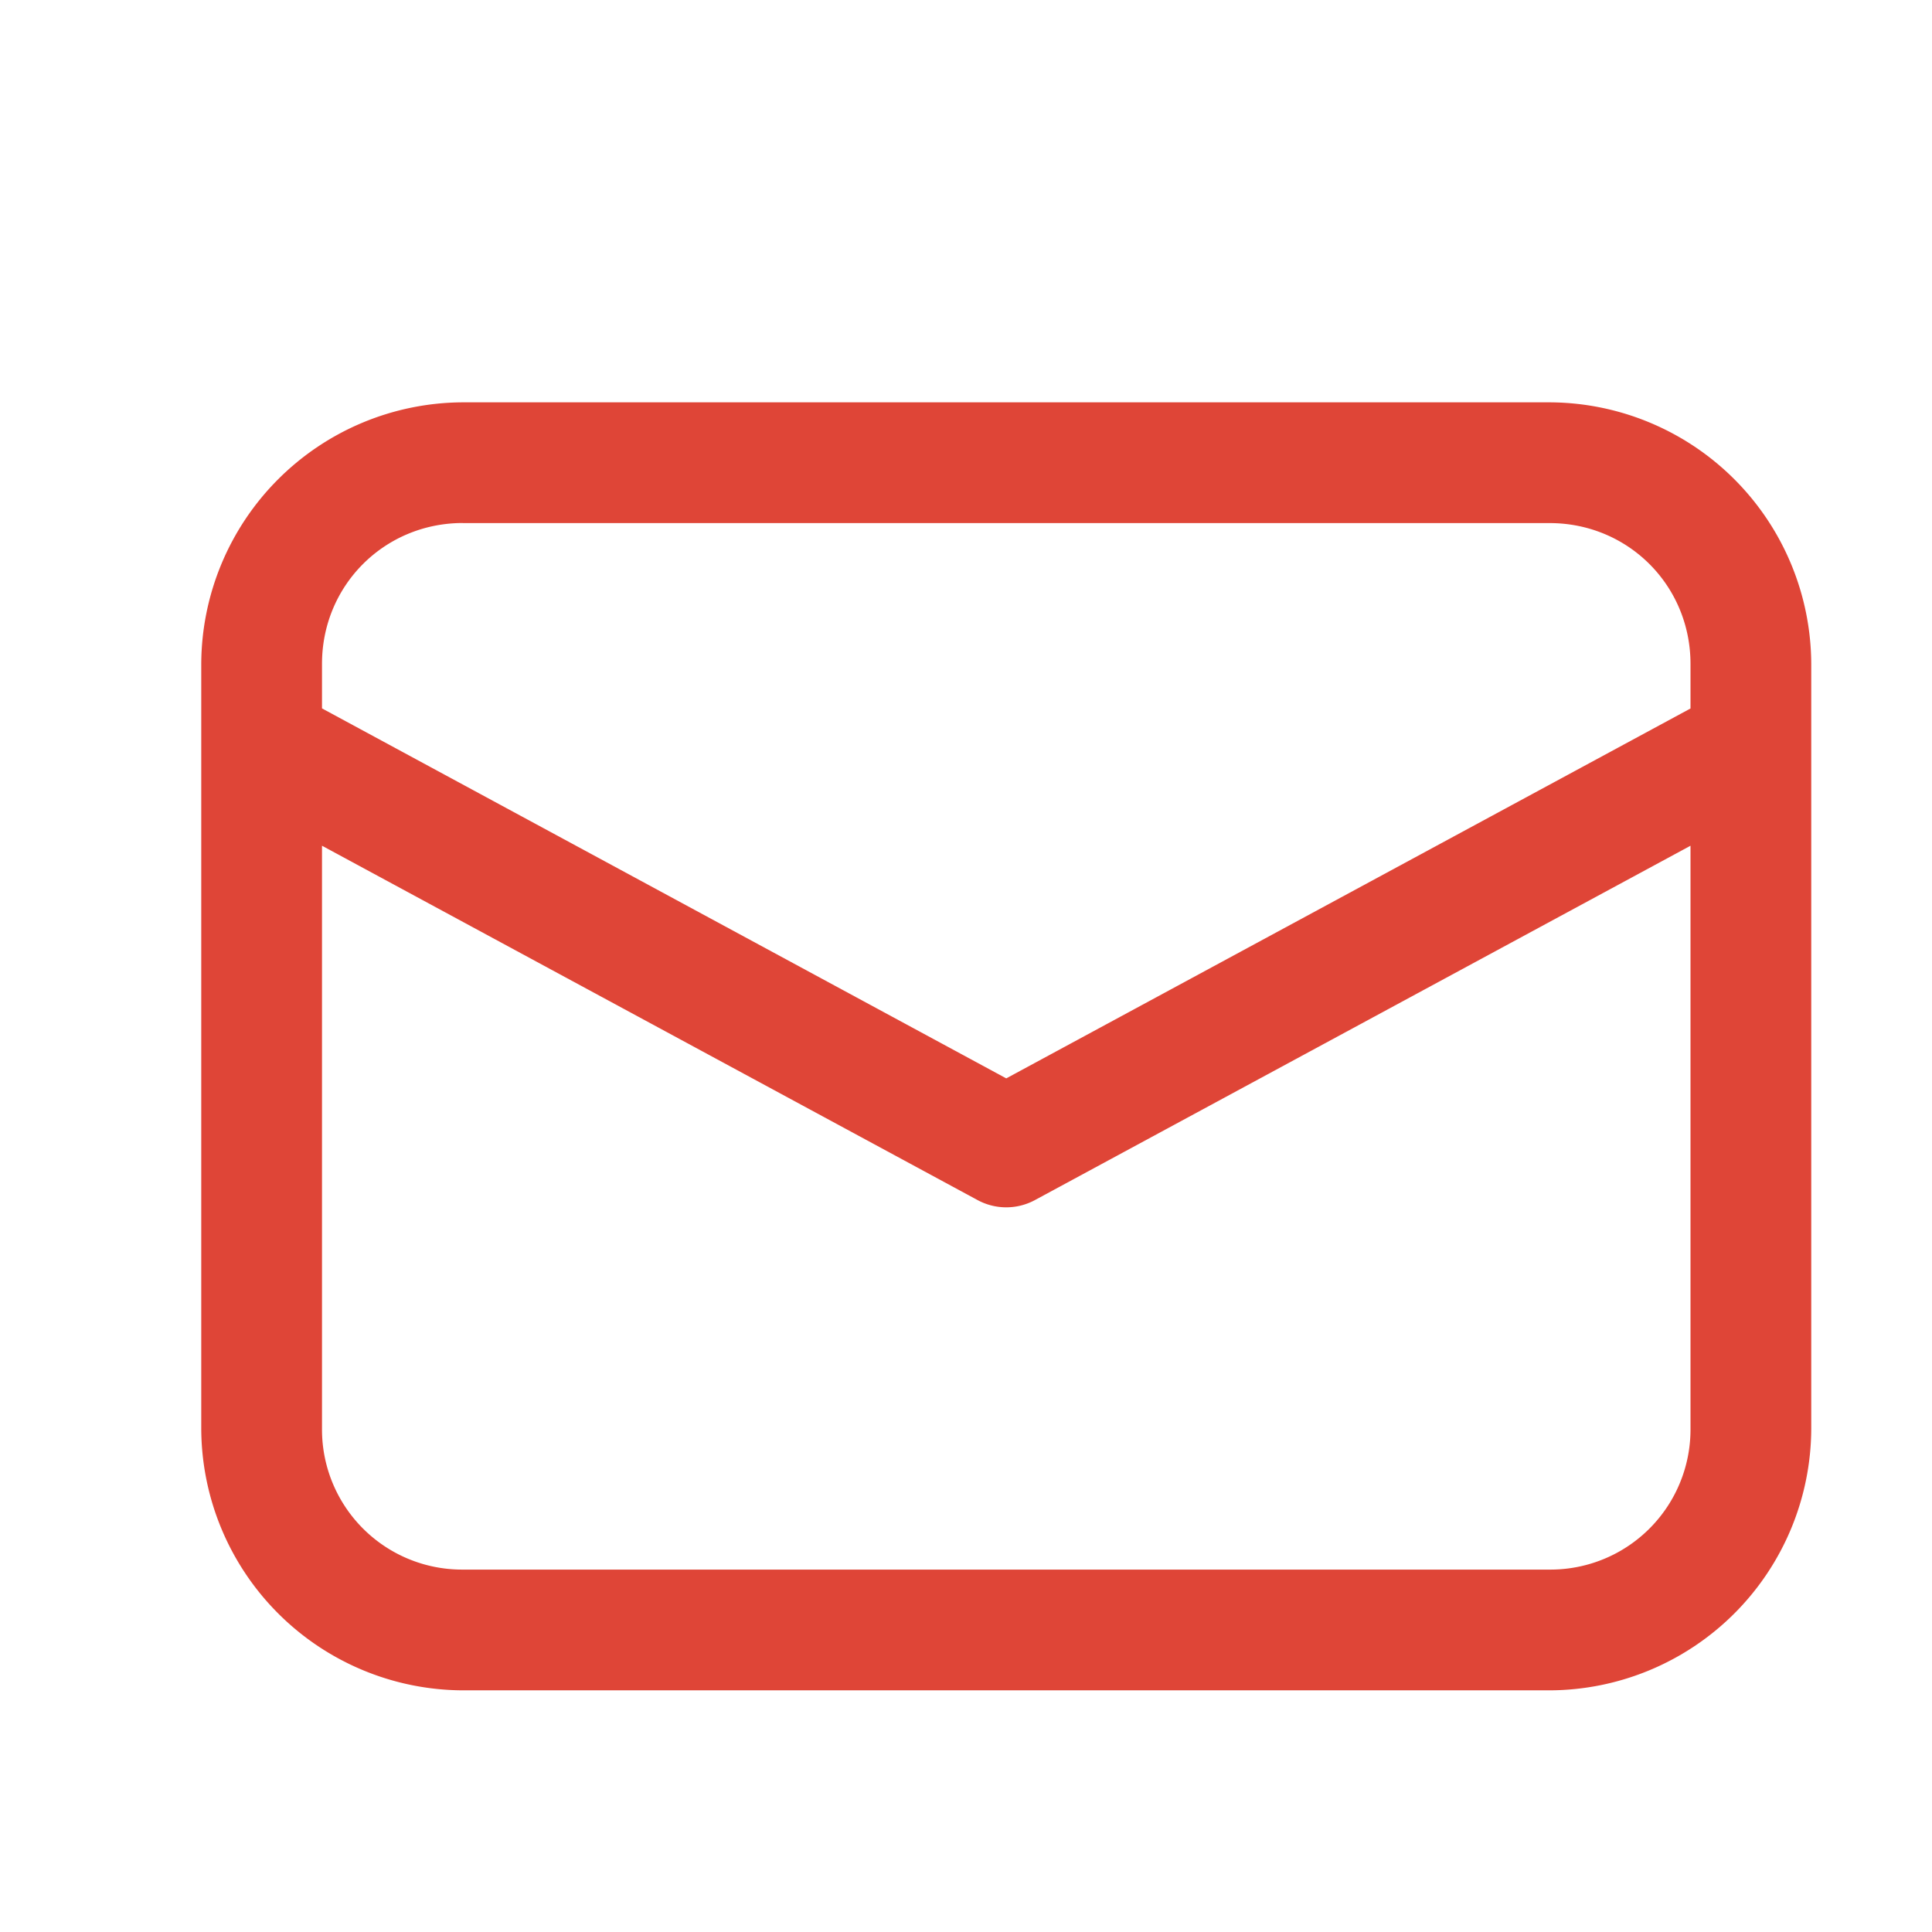 <svg xmlns="http://www.w3.org/2000/svg" viewBox="0 0 24 24" width="24px" height="24px" display="inline-block" fill="currentColor" color="inherit" font-size="inherit" data-testid="MailIcon" style="flex-shrink: 0;"><path d="M5.75 4.998a3.262 3.262 0 0 0-3.25 3.25v9.5a3.262 3.262 0 0 0 3.25 3.25h13.5a3.261 3.261 0 0 0 3.25-3.25v-9.5a3.262 3.262 0 0 0-3.25-3.25H5.75Zm0 1.5h13.5c.975 0 1.75.775 1.75 1.75v.553l-8.5 4.595L4 8.8v-.553c0-.975.775-1.75 1.75-1.75ZM4 10.506l8.144 4.402a.75.75 0 0 0 .712 0L21 10.506v7.242a1.74 1.74 0 0 1-1.75 1.75H5.75A1.74 1.74 0 0 1 4 17.748v-7.242Z" fill="#DF4537"></path></svg>